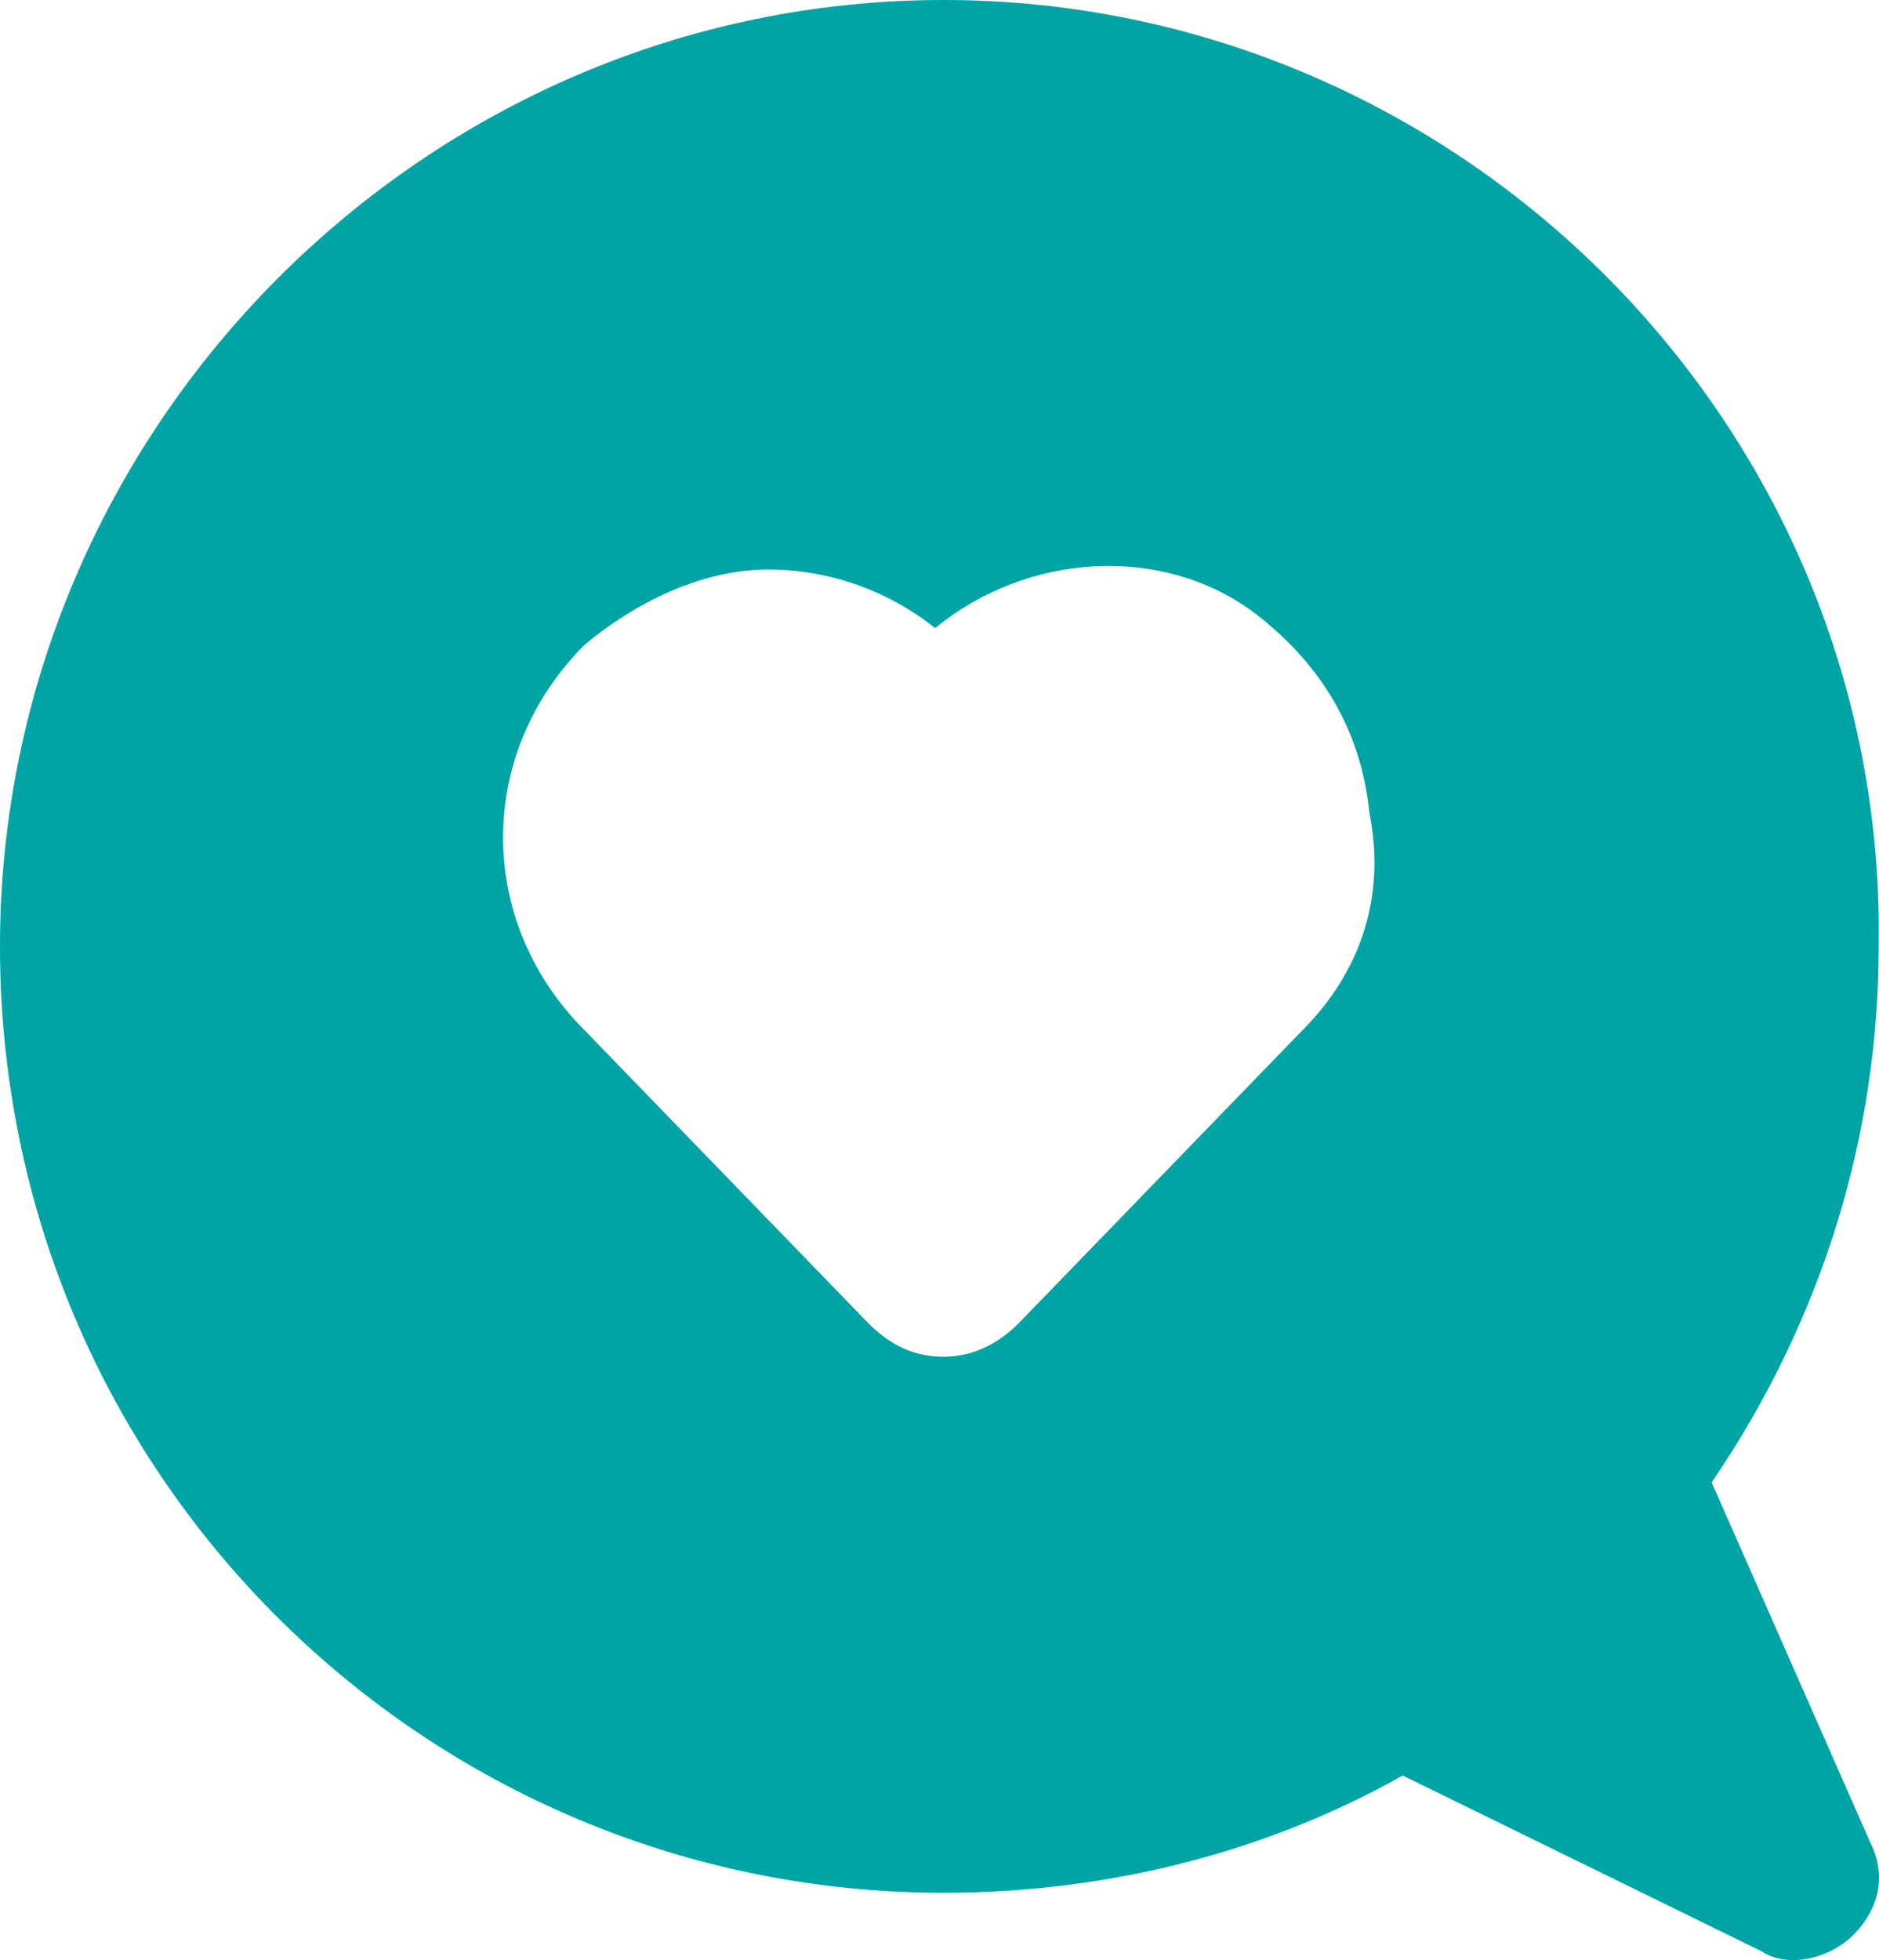 <svg width="70" height="73" viewBox="0 0 70 73" fill="none" xmlns="http://www.w3.org/2000/svg">
<path d="M35.149 0C15.864 0 0 15.908 0 35.246C0 54.897 15.864 70.492 35.149 70.492C41.37 70.492 47.28 68.933 52.257 66.125L65.633 72.675C66.566 73.299 68.121 72.987 69.054 72.052C69.987 71.116 70.299 69.868 69.676 68.621L63.766 55.208C67.81 49.282 69.987 42.42 69.987 35.246C70.299 15.908 54.435 0 35.149 0ZM48.525 38.365L37.949 49.282C37.327 49.906 36.393 50.53 35.149 50.53C34.216 50.53 33.283 50.218 32.35 49.282L21.774 38.365C17.73 34.31 17.73 28.072 21.774 24.017C23.64 22.458 26.129 21.21 28.617 21.21C31.105 21.21 33.283 22.146 34.838 23.393C38.26 20.586 43.237 20.274 46.658 22.77C49.147 24.641 50.702 27.136 51.013 30.255C51.635 33.375 50.702 36.182 48.525 38.365Z" fill="#00A4A4"/>
</svg>
